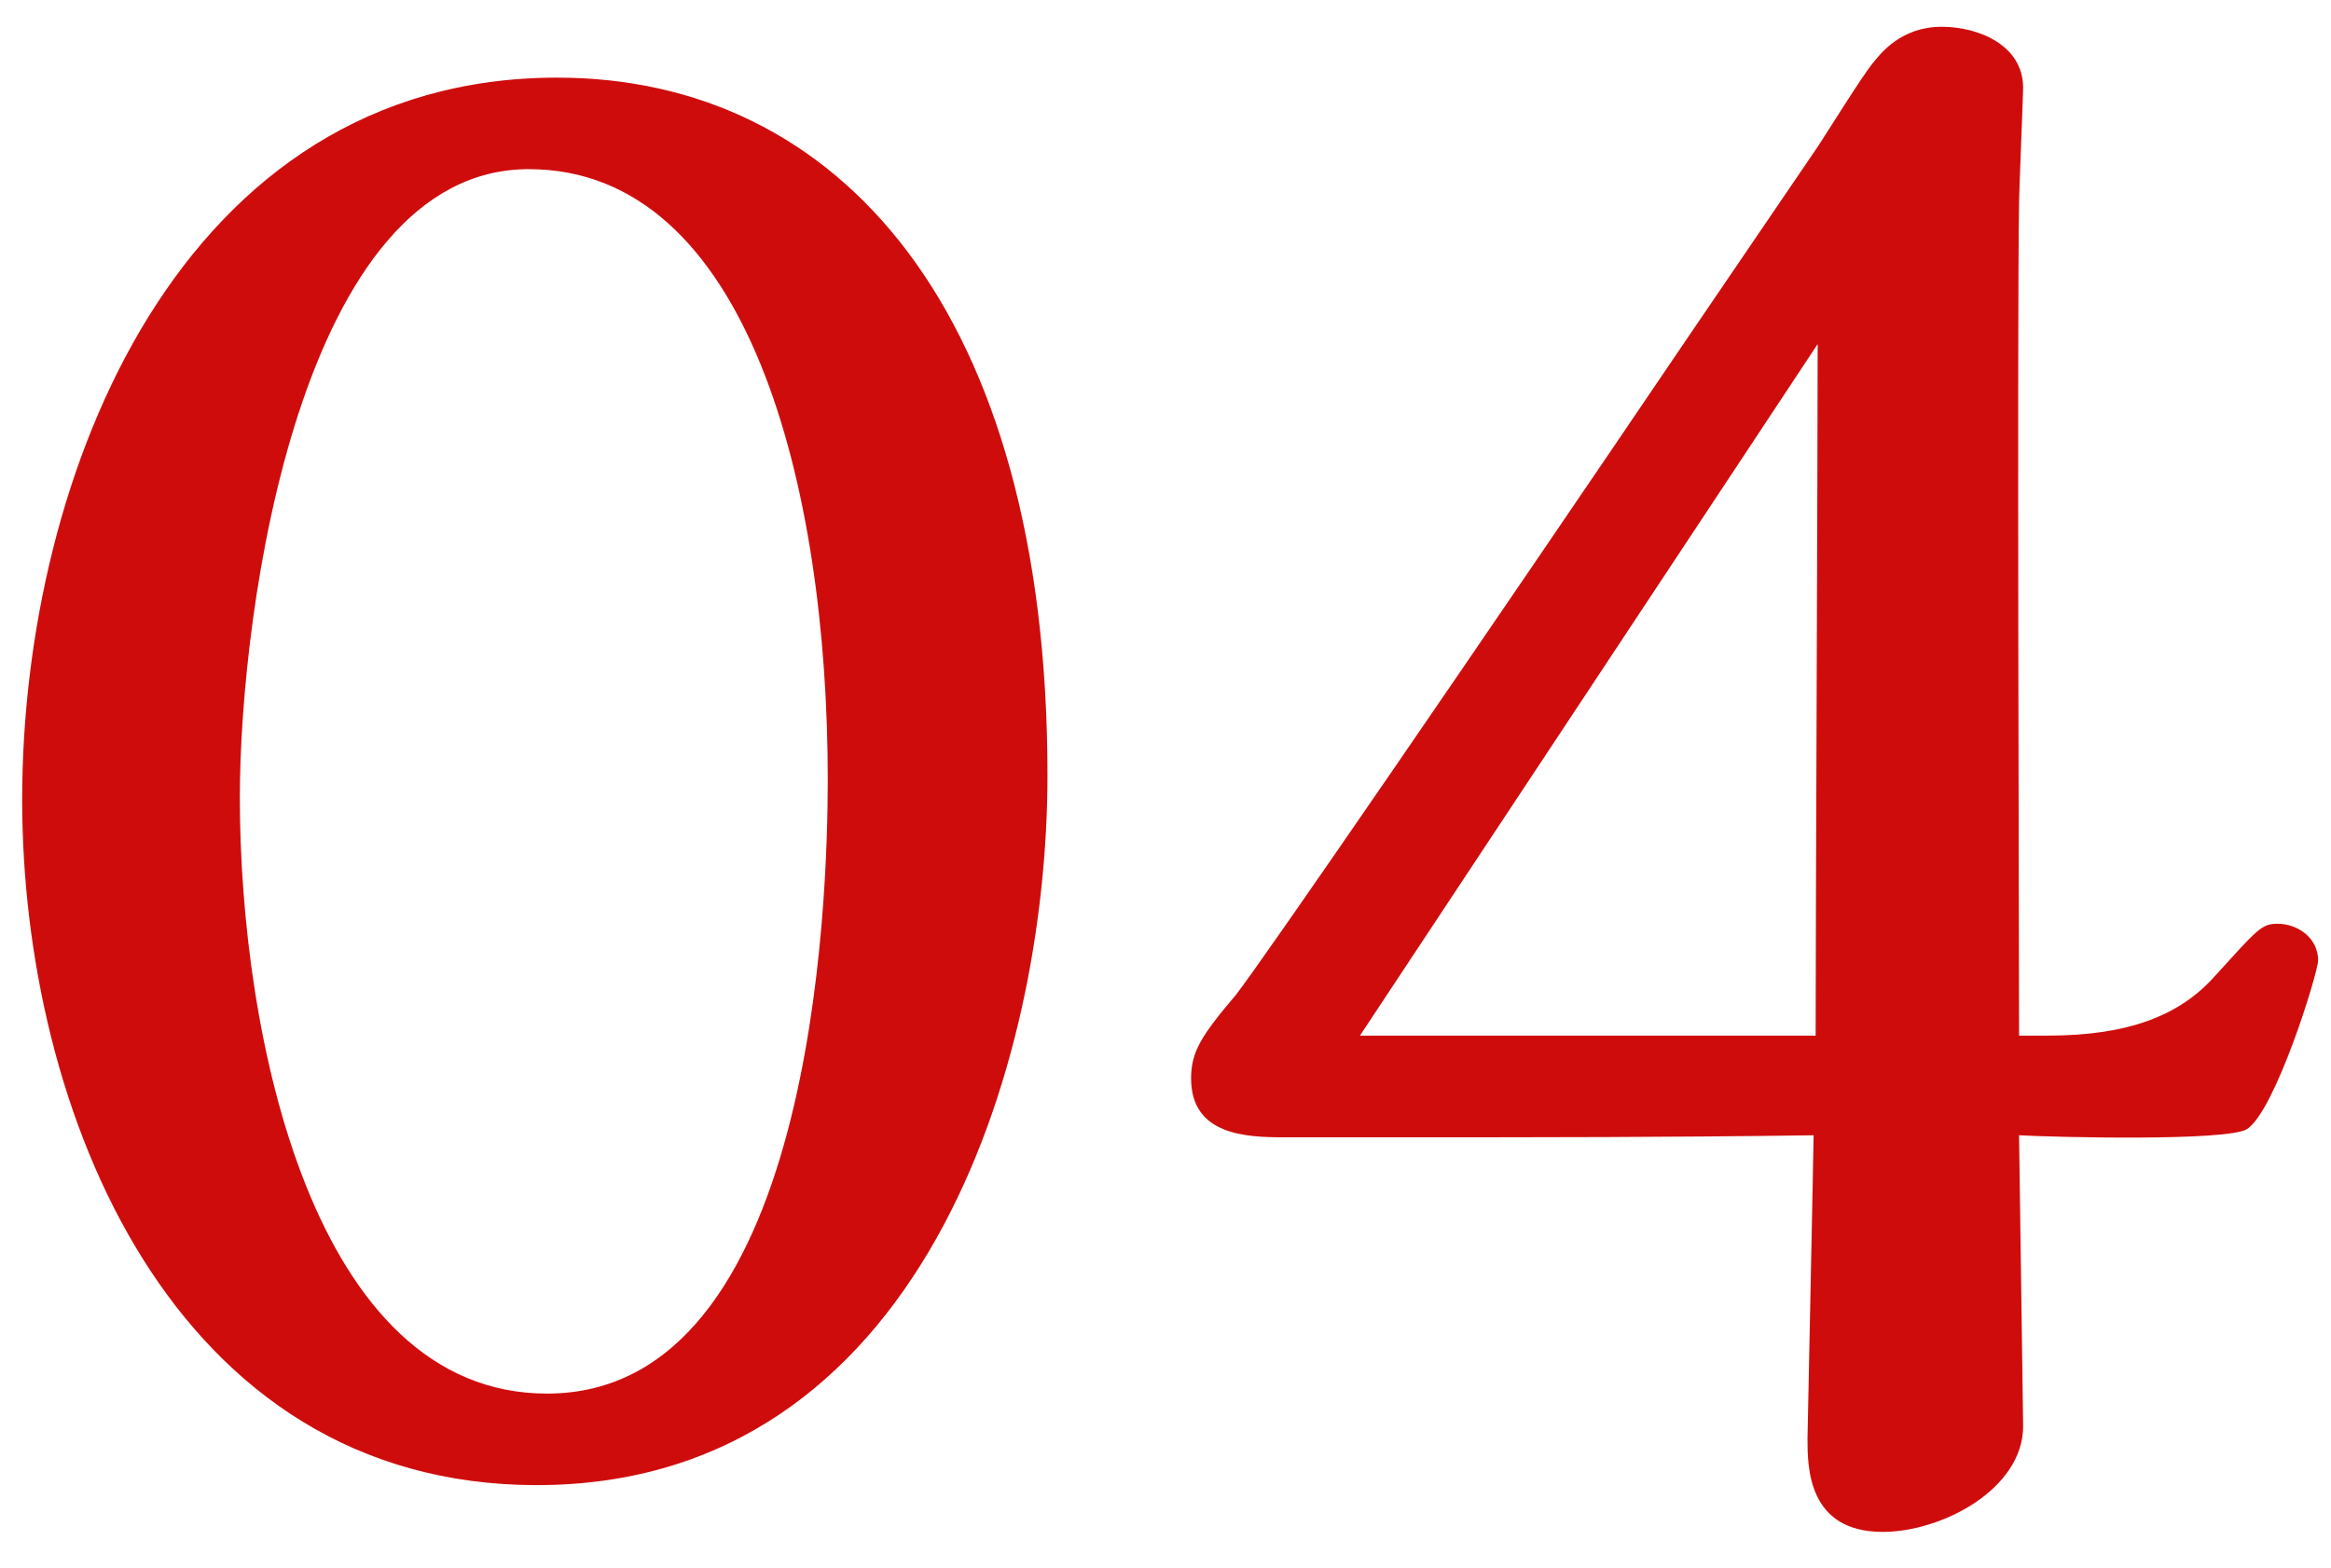 <svg width="55" height="37" viewBox="0 0 55 37" fill="none" xmlns="http://www.w3.org/2000/svg">
<path d="M24.715 18.296C24.715 25.112 21.739 35.048 12.667 35.048C4.075 35.048 0.523 26.216 0.523 18.872C0.523 11.192 4.267 1.832 13.147 1.832C19.771 1.832 24.715 7.304 24.715 18.296ZM19.531 18.392C19.531 11.48 17.659 3.992 12.475 3.992C7.099 3.992 5.659 14.36 5.659 18.824C5.659 24.44 7.387 32.888 12.907 32.888C19.195 32.888 19.531 21.272 19.531 18.392ZM39.816 7.976L42.888 3.464C43.08 3.176 43.944 1.784 44.184 1.496C44.376 1.256 44.856 0.632 45.816 0.632C46.68 0.632 47.736 1.064 47.736 2.072C47.736 2.216 47.64 4.568 47.64 4.76C47.592 7.88 47.64 22.328 47.64 24.44H48.312C50.232 24.44 51.432 23.96 52.248 23.048C53.256 21.944 53.352 21.8 53.736 21.8C54.216 21.8 54.696 22.136 54.696 22.664C54.696 22.952 53.688 26.216 53.016 26.648C52.536 26.936 48.504 26.84 47.64 26.792L47.736 33.656C47.736 35.144 45.816 36.152 44.424 36.152C42.648 36.152 42.648 34.616 42.648 33.944C42.648 33.896 42.792 27.032 42.792 26.792C39.432 26.84 36.312 26.84 33.048 26.84H30.312C29.4 26.84 28.104 26.792 28.104 25.448C28.104 24.824 28.344 24.44 29.16 23.48C29.832 22.616 34.776 15.416 39.816 7.976ZM32.088 24.44H42.84C42.84 22.136 42.888 10.712 42.888 8.12L32.088 24.44Z" fill="#CF0C0C"/>
</svg>
